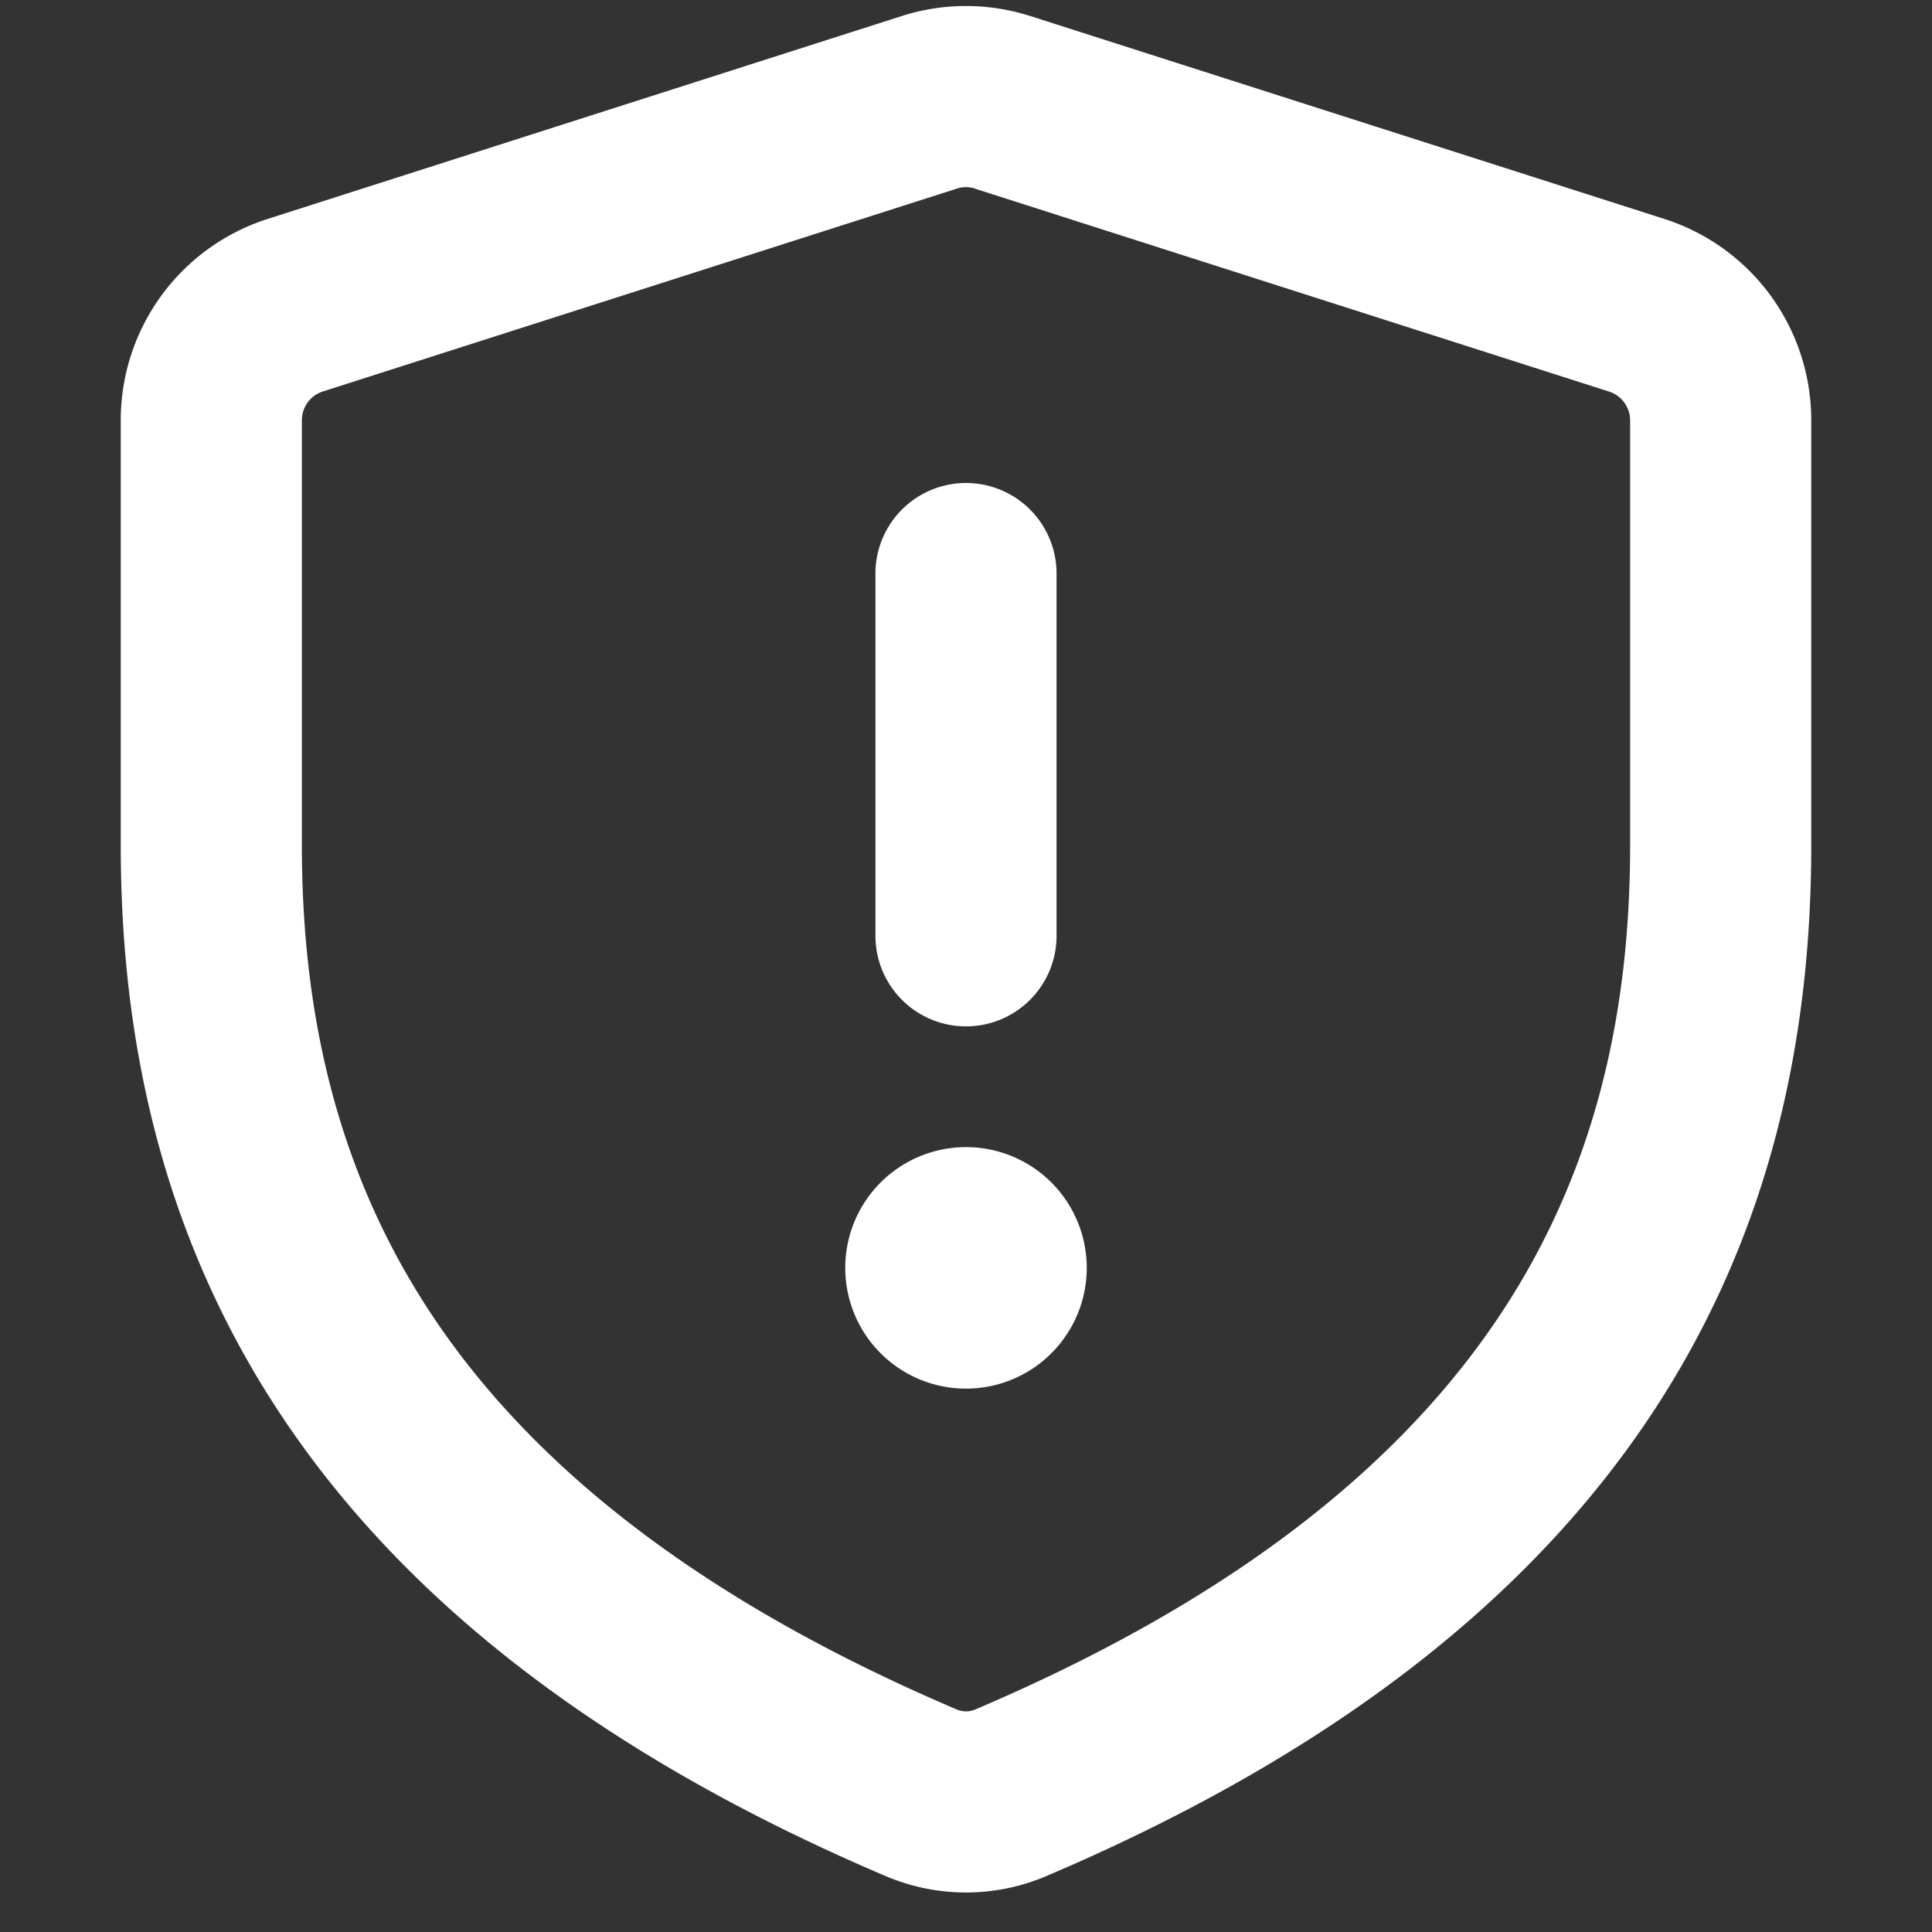 <svg xmlns="http://www.w3.org/2000/svg" aria-hidden="true" height="16" viewBox="0 0 16 16" width="16" data-view-component="true" fill="white">
    <rect x="0" y="0" width="16" height="16" fill="#333333" stroke="none"/>
    <path d="M7.467.133a1.748 1.748 0 0 1 1.066 0l5.25 1.68A1.75 1.75 0 0 1 15 3.48V7c0 1.566-.32 3.182-1.303 4.682-.983 1.498-2.585 2.813-5.032 3.855a1.697 1.697 0 0 1-1.33 0c-2.447-1.042-4.049-2.357-5.032-3.855C1.32 10.182 1 8.566 1 7V3.48a1.75 1.75 0 0 1 1.217-1.667Zm.61 1.429a.25.25 0 0 0-.153 0l-5.25 1.68a.25.25 0 0 0-.174.238V7c0 1.358.275 2.666 1.057 3.86.784 1.194 2.121 2.34 4.366 3.297a.196.196 0 0 0 .154 0c2.245-.956 3.582-2.104 4.366-3.298C13.225 9.666 13.5 8.36 13.5 7V3.48a.251.251 0 0 0-.174-.237l-5.25-1.68ZM8.75 4.75v3a.75.75 0 0 1-1.5 0v-3a.75.75 0 0 1 1.5 0ZM9 10.5a1 1 0 1 1-2 0 1 1 0 0 1 2 0Z"/>
</svg>